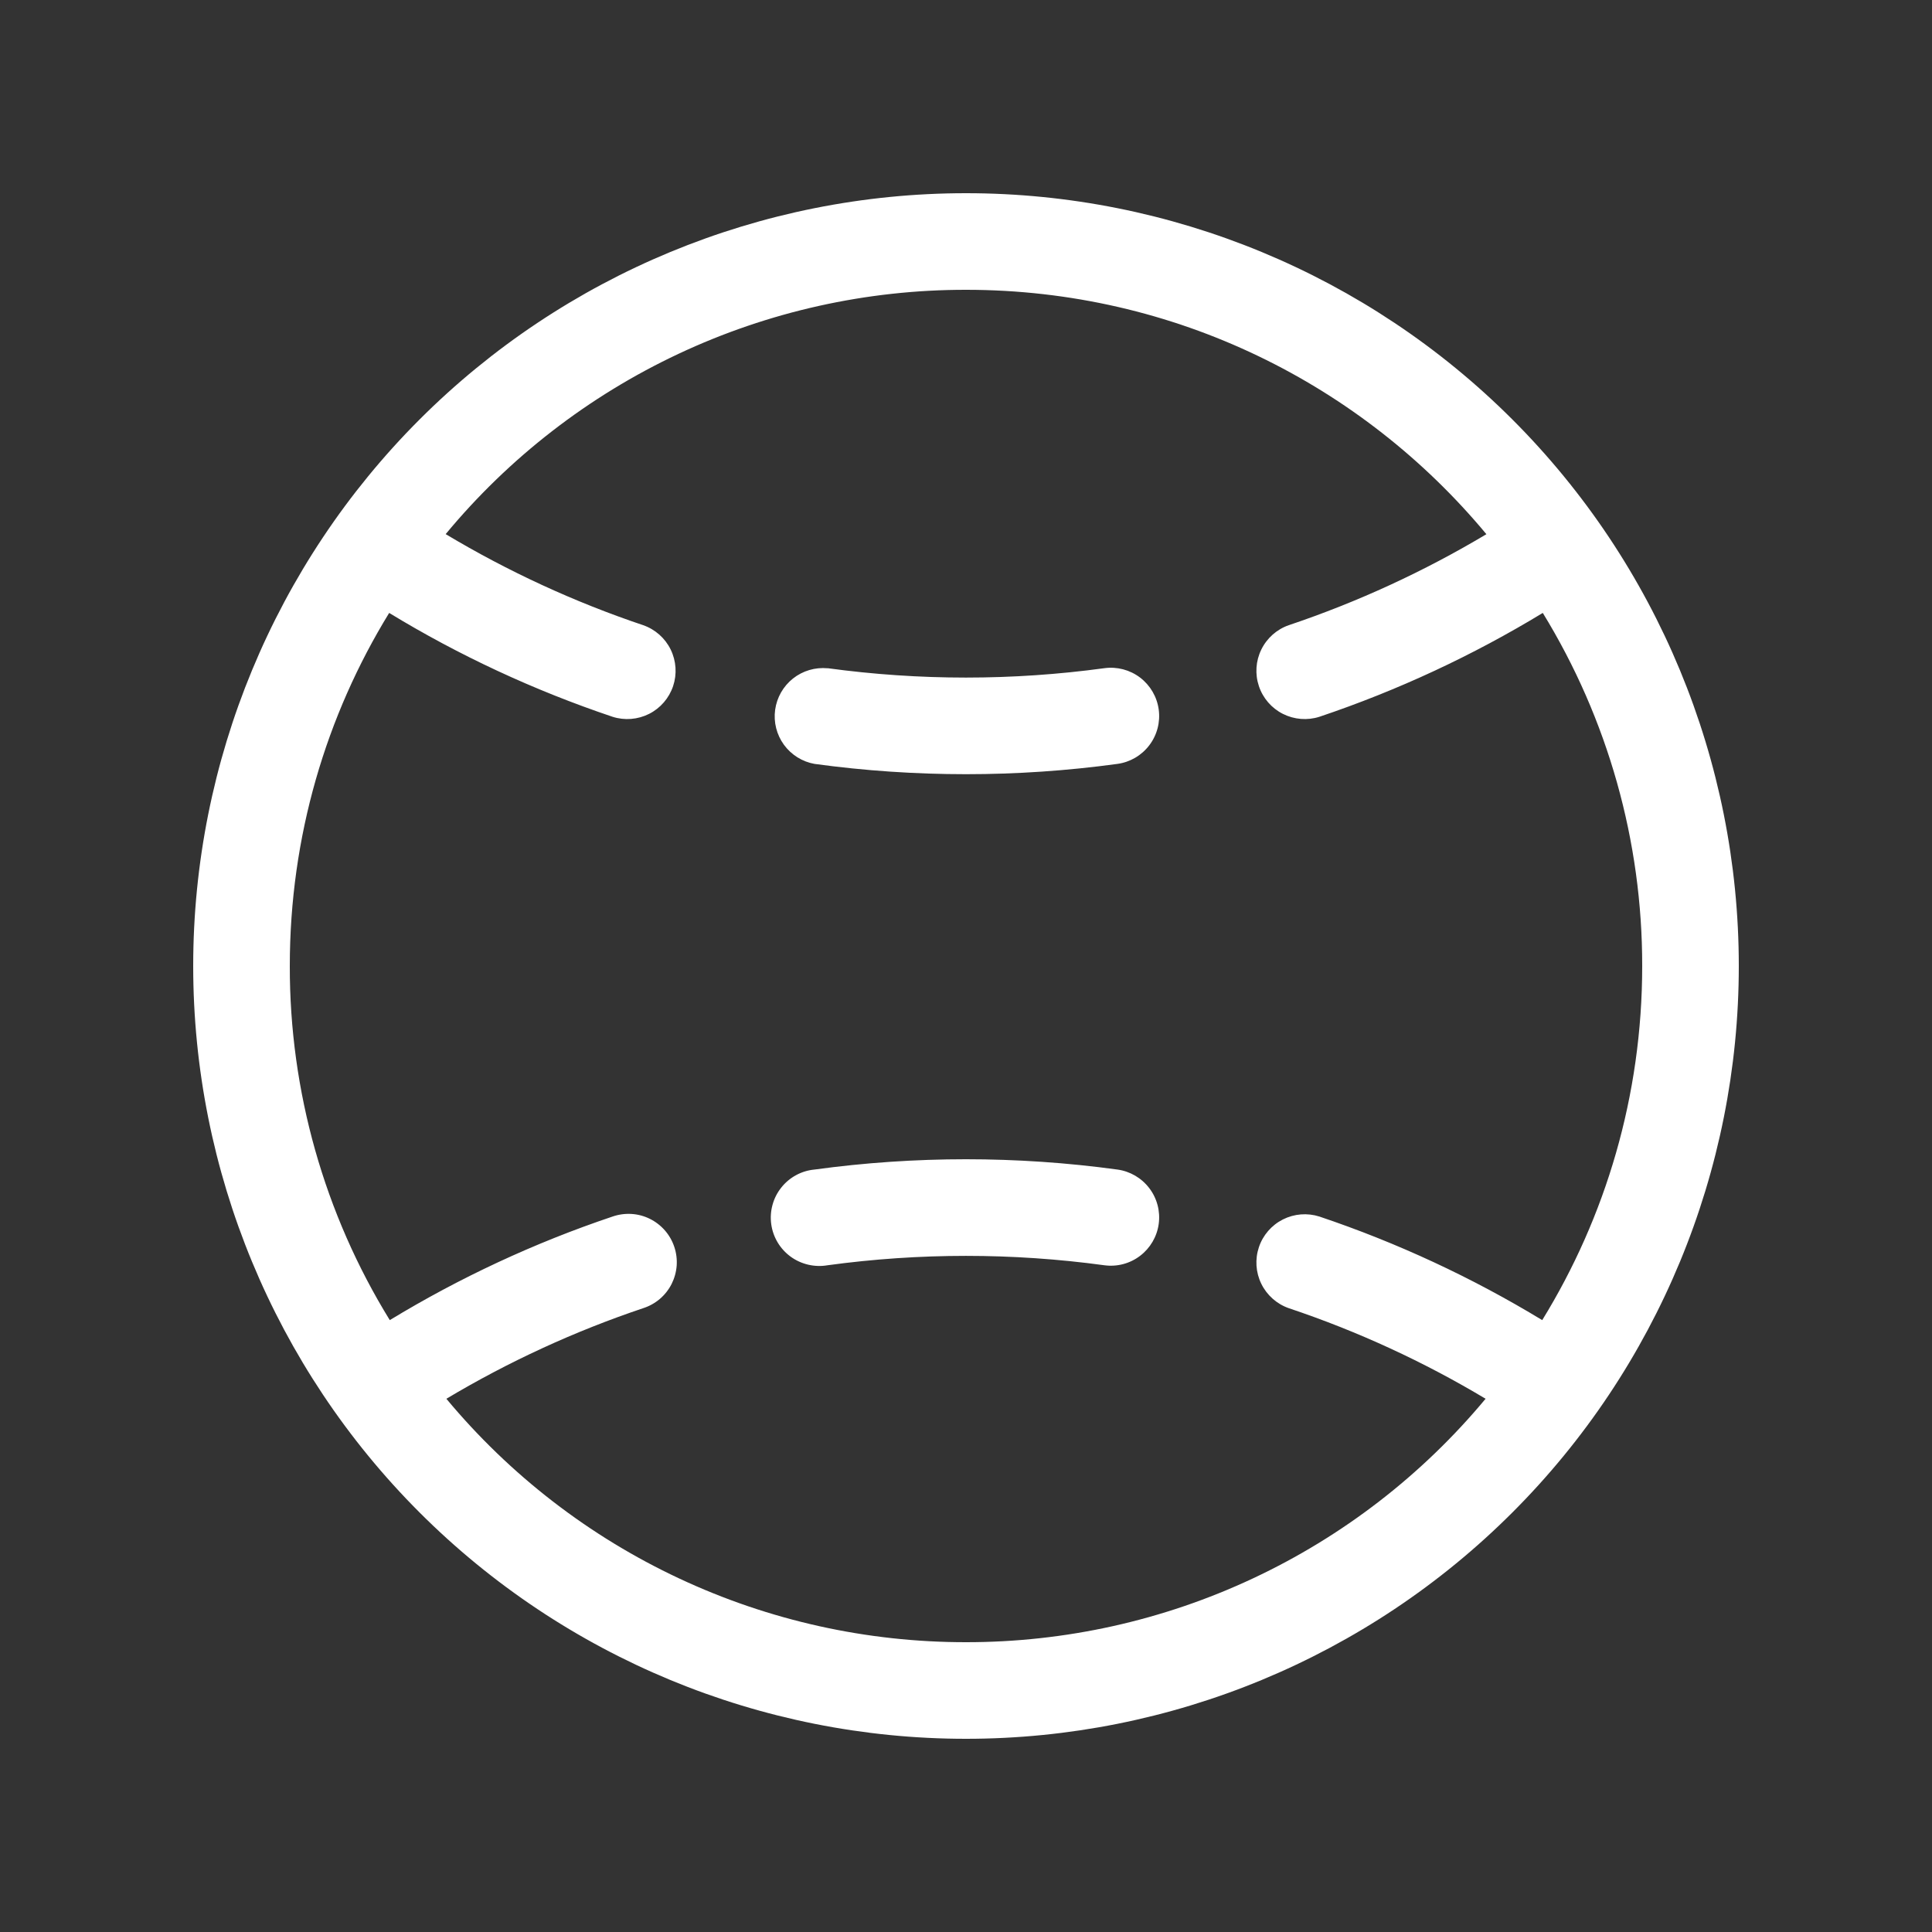 <svg width="48" height="48" viewBox="0 0 48 48" fill="none" xmlns="http://www.w3.org/2000/svg">
<rect x="0" y="0" width="48" height="48" fill="#333333" stroke="none"/>
<path d="M11.071 13.272C12.646 11.371 14.622 9.841 16.857 8.791C19.092 7.741 21.531 7.198 24 7.2C29.198 7.2 33.845 9.561 36.929 13.272C35.39 14.191 33.746 14.952 32.018 15.533C31.72 15.637 31.476 15.854 31.337 16.138C31.198 16.421 31.177 16.748 31.277 17.047C31.377 17.346 31.591 17.594 31.873 17.736C32.155 17.878 32.481 17.904 32.781 17.808C34.737 17.15 36.597 16.281 38.33 15.228C39.949 17.867 40.804 20.904 40.8 24C40.8 27.225 39.89 30.24 38.316 32.798C36.572 31.739 34.716 30.876 32.781 30.225C32.481 30.129 32.155 30.155 31.873 30.297C31.591 30.44 31.377 30.687 31.277 30.986C31.177 31.285 31.198 31.612 31.337 31.896C31.476 32.179 31.72 32.396 32.018 32.501C33.739 33.077 35.378 33.835 36.909 34.752C35.334 36.646 33.36 38.17 31.129 39.215C28.898 40.261 26.464 40.802 24 40.8C21.536 40.802 19.102 40.261 16.871 39.215C14.639 38.17 12.666 36.646 11.09 34.752C12.636 33.829 14.275 33.074 15.981 32.501C16.133 32.452 16.273 32.374 16.394 32.271C16.515 32.168 16.614 32.041 16.686 31.9C16.757 31.758 16.8 31.603 16.812 31.445C16.823 31.286 16.803 31.127 16.752 30.976C16.702 30.826 16.622 30.687 16.517 30.567C16.412 30.448 16.285 30.35 16.142 30.28C16 30.21 15.844 30.169 15.686 30.16C15.527 30.151 15.368 30.173 15.218 30.225C13.267 30.881 11.414 31.747 9.684 32.798C8.055 30.153 7.195 27.106 7.2 24C7.2 20.784 8.102 17.781 9.669 15.228C11.402 16.284 13.262 17.15 15.218 17.808C15.519 17.904 15.845 17.878 16.127 17.736C16.408 17.594 16.622 17.346 16.723 17.047C16.823 16.748 16.801 16.421 16.663 16.138C16.524 15.854 16.279 15.637 15.981 15.533C14.268 14.957 12.622 14.198 11.071 13.269M24 4.8C18.908 4.8 14.024 6.823 10.423 10.423C6.823 14.024 4.8 18.908 4.8 24C4.8 29.092 6.823 33.976 10.423 37.576C14.024 41.177 18.908 43.2 24 43.2C29.092 43.2 33.976 41.177 37.576 37.576C41.177 33.976 43.2 29.092 43.2 24C43.2 18.908 41.177 14.024 37.576 10.423C33.976 6.823 29.092 4.8 24 4.8ZM20.561 16.601C22.842 16.912 25.155 16.912 27.437 16.601C27.752 16.558 28.072 16.642 28.325 16.834C28.578 17.027 28.745 17.312 28.788 17.628C28.831 17.943 28.747 18.263 28.554 18.516C28.361 18.77 28.076 18.936 27.761 18.979C25.264 19.32 22.733 19.32 20.237 18.979C19.932 18.925 19.66 18.754 19.477 18.504C19.295 18.254 19.216 17.942 19.258 17.636C19.3 17.329 19.459 17.05 19.702 16.857C19.945 16.665 20.252 16.574 20.561 16.603M20.561 31.435C22.842 31.124 25.155 31.124 27.437 31.435C27.752 31.478 28.072 31.394 28.325 31.201C28.578 31.009 28.745 30.723 28.788 30.408C28.831 30.092 28.747 29.773 28.554 29.52C28.361 29.266 28.076 29.1 27.761 29.057C25.264 28.716 22.733 28.716 20.237 29.057C20.076 29.072 19.919 29.119 19.777 29.197C19.635 29.274 19.51 29.379 19.41 29.506C19.309 29.633 19.235 29.778 19.193 29.934C19.15 30.09 19.139 30.253 19.161 30.413C19.183 30.574 19.237 30.728 19.32 30.867C19.403 31.006 19.513 31.126 19.643 31.221C19.774 31.317 19.923 31.384 20.081 31.421C20.238 31.457 20.401 31.463 20.561 31.435Z" fill="white"/>
</svg>
